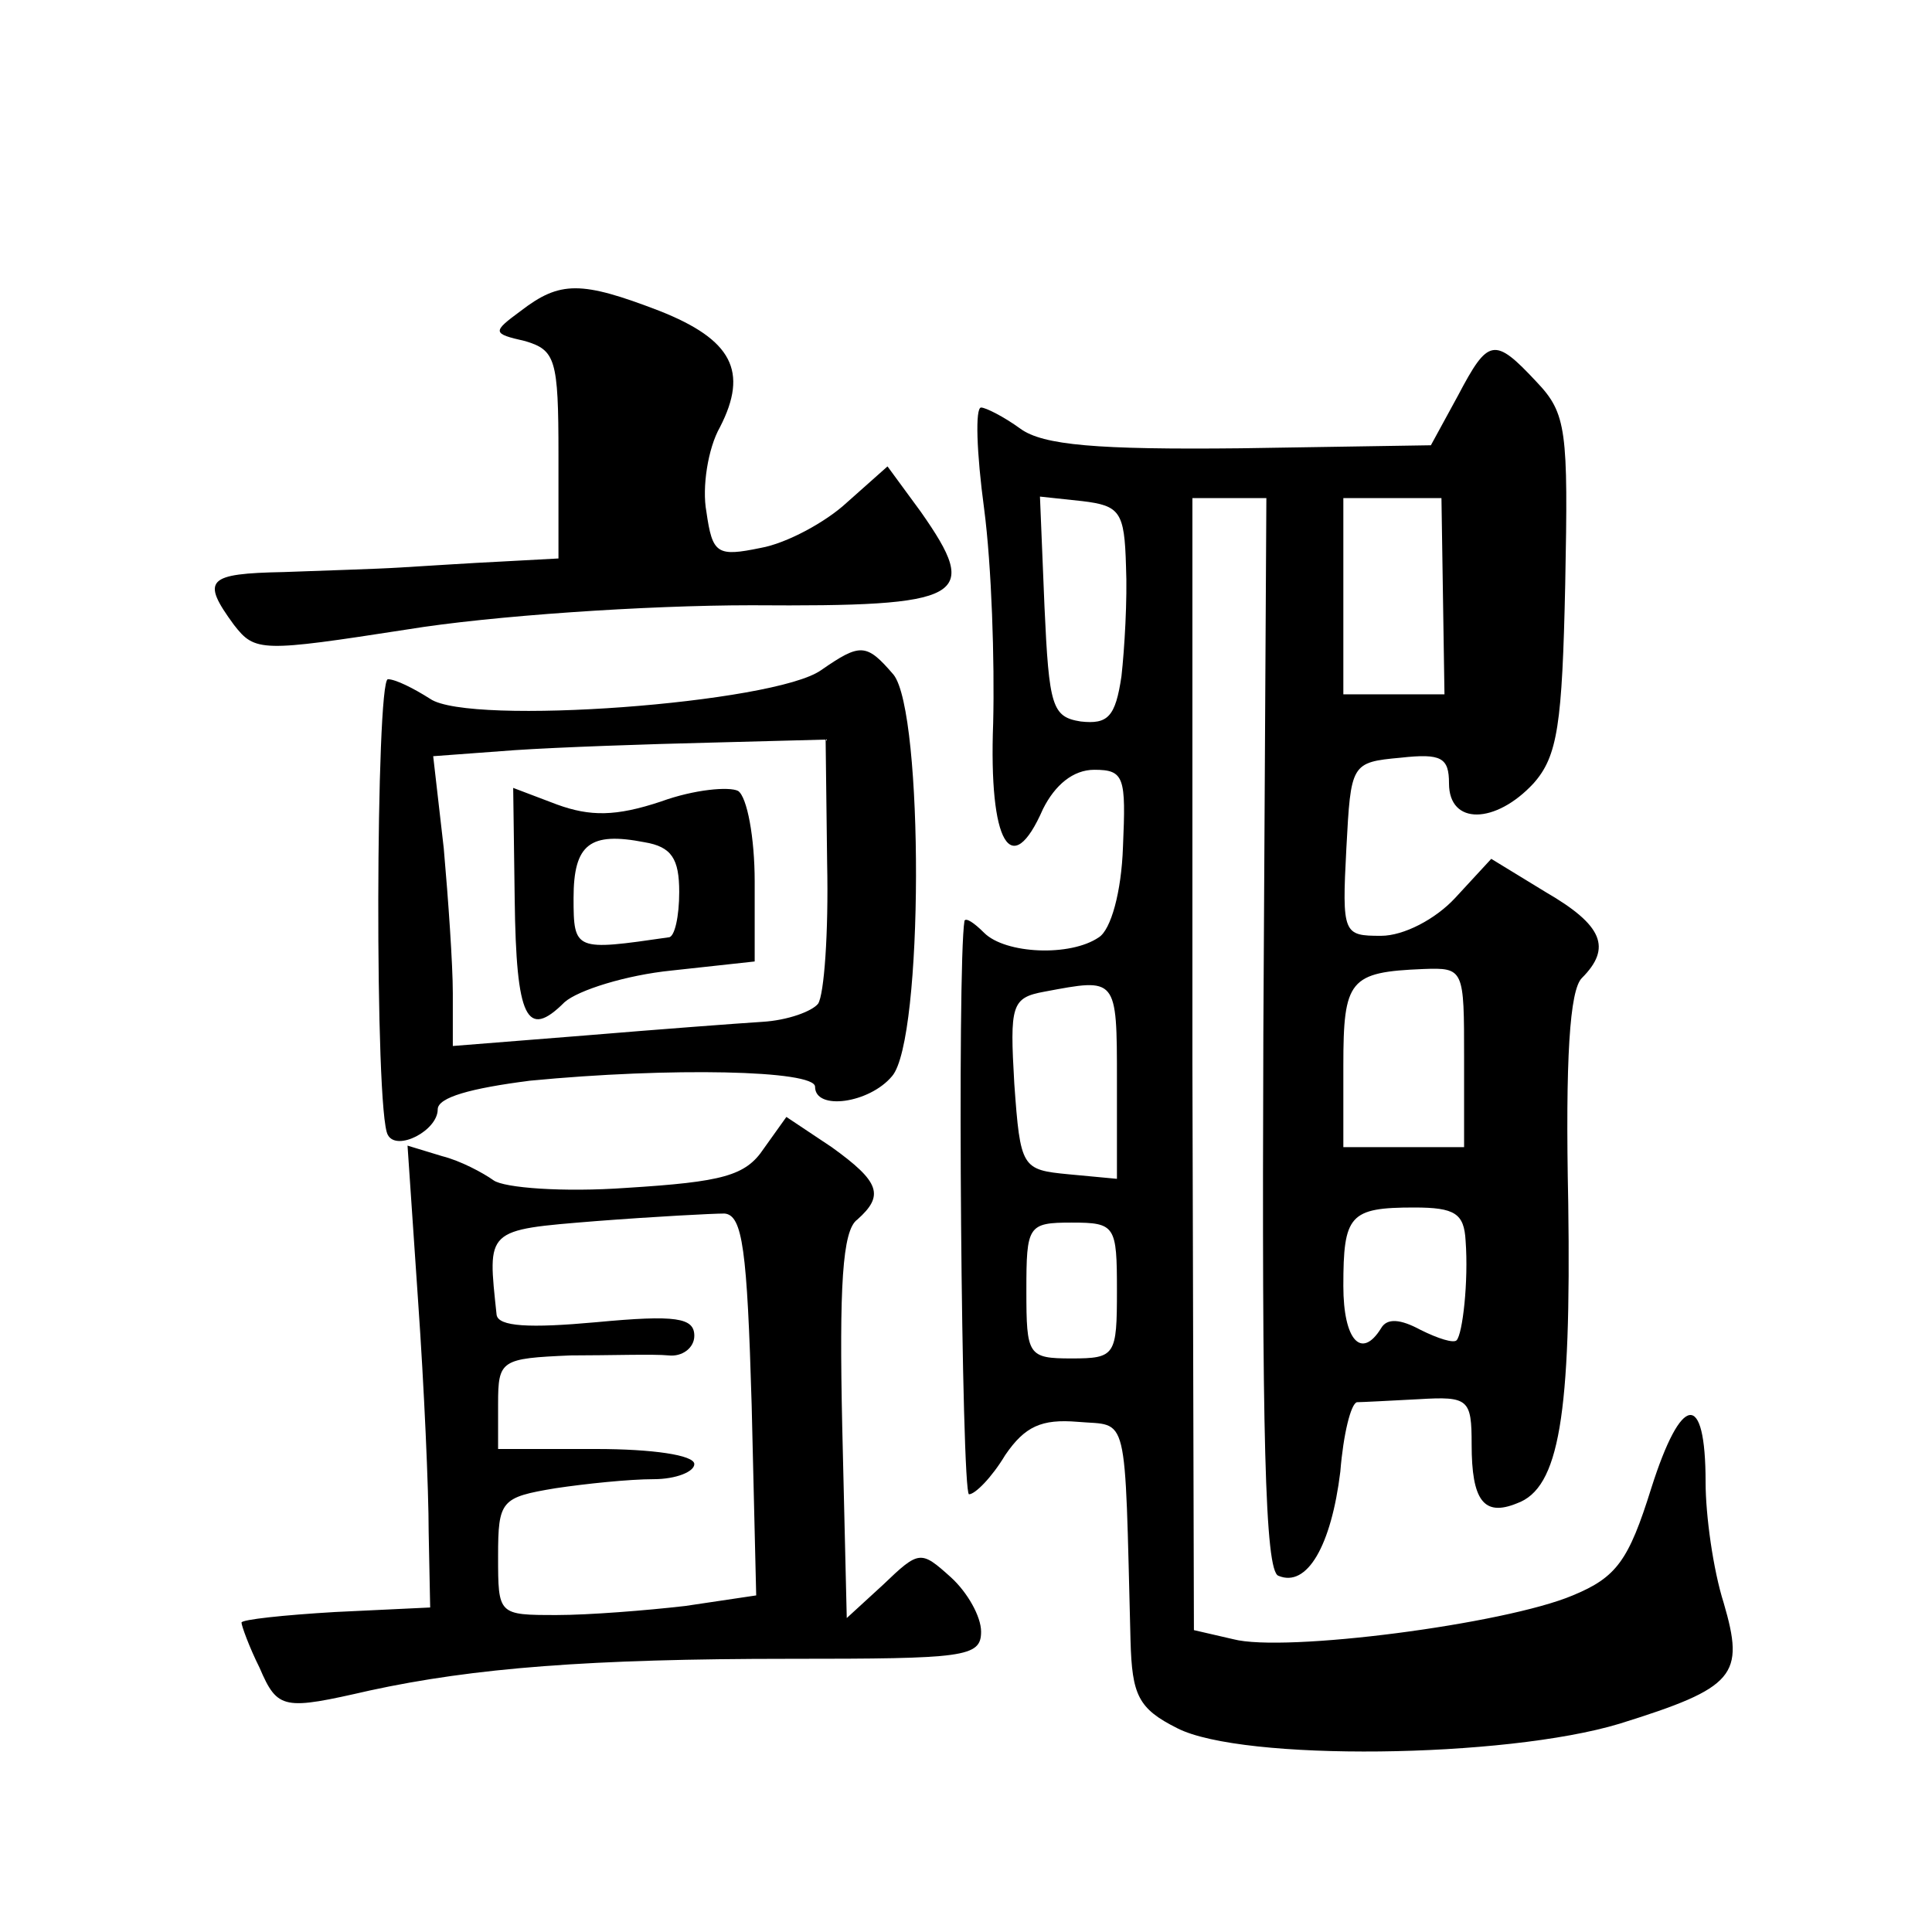 <?xml version="1.0" standalone="no"?>
<!DOCTYPE svg PUBLIC "-//W3C//DTD SVG 20010904//EN"
 "http://www.w3.org/TR/2001/REC-SVG-20010904/DTD/svg10.dtd">
<svg version="1.0" xmlns="http://www.w3.org/2000/svg"
 width="128pt" height="128pt" viewBox="0 0 128 128"
 preserveAspectRatio="xMidYMid meet">
<g transform="translate(0,128) scale(0.1,-0.1)"
fill="#0" stroke="none">
<path d="M345 1074 c-19 -14 -19 -15 3 -20 20 -6 22 -12 22 -75 l0 -69 -37 -2 c-21
-1 -51 -3 -68 -4 -16 -1 -51 -2 -77 -3 -51 -1 -55 -5 -33 -35 14 -18 18 -18 115
-3 55 9 158 16 228 16 142 -1 152 5 112 62 l-22 30 -27 -24 c-14 -13 -40 -27 -57
-30 -29 -6 -32 -4 -36 24 -3 16 1 42 9 56 19 37 8 58 -40 77 -52 20 -66 20 -92
0z M966 1018 l-18 -33 -126 -2 c-95 -1 -131 2 -146 13 -11 8 -23 14 -26 14 -4 0
-3 -30 2 -67 5 -38 7 -101 6 -142 -3 -80 12 -105 33 -57 8 16 20 26 34 26 20 0
21 -5 19 -51 -1 -30 -8 -55 -16 -60 -19 -13 -62 -11 -76 3 -7 7 -12 10 -13 8 -5
-30 -2 -380 3 -380 4 0 15 11 24 26 13 19 24 24 48 22 34 -3 31 10 35 -145 1 -36
5 -45 31 -58 43 -22 217 -20 293 3 77 24 83 32 69 80 -7 22 -12 58 -12 80 0 61
-16 59 -36 -4 -15 -48 -23 -59 -52 -71 -45 -19 -191 -38 -225 -29 l-26 6 -1 375
0 375 25 0 24 0 -2 -355 c-1 -265 1 -356 10 -359 19 -8 35 20 41 69 2 25 7 45 11
46 3 0 22 1 41 2 33 2 35 0 35 -30 0 -37 8 -48 30 -39 28 10 36 58 34 199 -2 96
1 141 9 149 20 20 14 35 -24 57 l-36 22 -24 -26 c-13 -14 -34 -25 -49 -25 -25 0
-26 1 -23 58 3 56 3 57 36 60 27 3 32 0 32 -17 0 -28 31 -27 56 0 16 18 19 39 21
132 2 102 1 113 -19 134 -28 30 -32 29 -52 -9z m-220 -113 c1 -22 -1 -55 -3 -73
-4 -27 -9 -32 -27 -30 -19 3 -21 10 -24 76 l-3 73 28 -3 c25 -3 28 -7 29 -43z m210
-20 l1 -65 -33 0 -34 0 0 65 0 65 33 0 32 0 1 -65z m14 -306 l0 -59 -40 0 -40 0
0 54 c0 57 4 62 53 64 27 1 27 0 27 -59z m-230 -15 l0 -65 -32 3 c-31 3 -32 4 -36
60 -3 52 -2 57 20 61 48 9 48 10 48 -59z m231 -106 c2 -27 -2 -62 -6 -66 -2 -2
-12 1 -24 7 -13 7 -22 8 -26 1 -13 -21 -25 -8 -25 28 0 47 4 52 47 52 27 0 33 -4
34 -22z m-231 -33 c0 -43 -1 -45 -30 -45 -29 0 -30 2 -30 45 0 43 1 45 30 45 29
0 30 -2 30 -45z M544 836 c-31 -22 -233 -37 -259 -19 -11 7 -23 13 -28 13 -8 0
-9 -288 0 -302 6 -11 33 3 33 17 0 8 22 14 61 19 93 9 189 7 189 -4 0 -16 36 -11
51 7 21 24 21 241 1 266 -18 21 -22 21 -48 3z m4 -128 c1 -46 -2 -87 -6 -93 -4
-5 -20 -11 -37 -12 -16 -1 -69 -5 -117 -9 l-88 -7 0 35 c0 19 -3 62 -6 96 l-7 61
54 4 c30 2 88 4 130 5 l76 2 1 -82z M341 684 c1 -79 8 -93 33 -68 9 8 41 18 71
21 l55 6 0 53 c0 29 -5 56 -11 60 -6 3 -29 1 -51 -7 -30 -10 -47 -10 -69 -2 l-29
11 1 -74z m109 5 c0 -16 -3 -30 -7 -30 -62 -9 -63 -9 -63 26 0 36 11 44 47 37 18
-3 23 -11 23 -33z M506 519 c-12 -18 -27 -22 -91 -26 -42 -3 -81 0 -88 5 -7 5 -22
13 -34 16 l-23 7 7 -103 c4 -57 7 -125 7 -153 l1 -50 -63 -3 c-34 -2 -62 -5 -62
-7 0 -2 5 -16 12 -30 12 -28 16 -28 73 -15 69 15 146 21 278 21 116 0 127 1 127
18 0 10 -9 26 -20 36 -20 18 -21 18 -45 -5 l-24 -22 -3 127 c-2 92 0 130 10 137
18 16 15 25 -17 48 l-30 20 -15 -21z m-8 -170 l3 -126 -47 -7 c-26 -3 -64 -6 -85
-6 -39 0 -39 0 -39 39 0 37 2 39 38 45 20 3 49 6 65 6 15 0 27 5 27 10 0 6 -28
10 -65 10 l-65 0 0 30 c0 29 2 30 48 32 26 0 55 1 65 0 9 -1 17 5 17 13 0 12 -12
14 -65 9 -44 -4 -65 -3 -66 5 -6 57 -8 56 66 62 39 3 77 5 85 5 12 -1 15 -24 18
-127z"/>
</g>
</svg>
